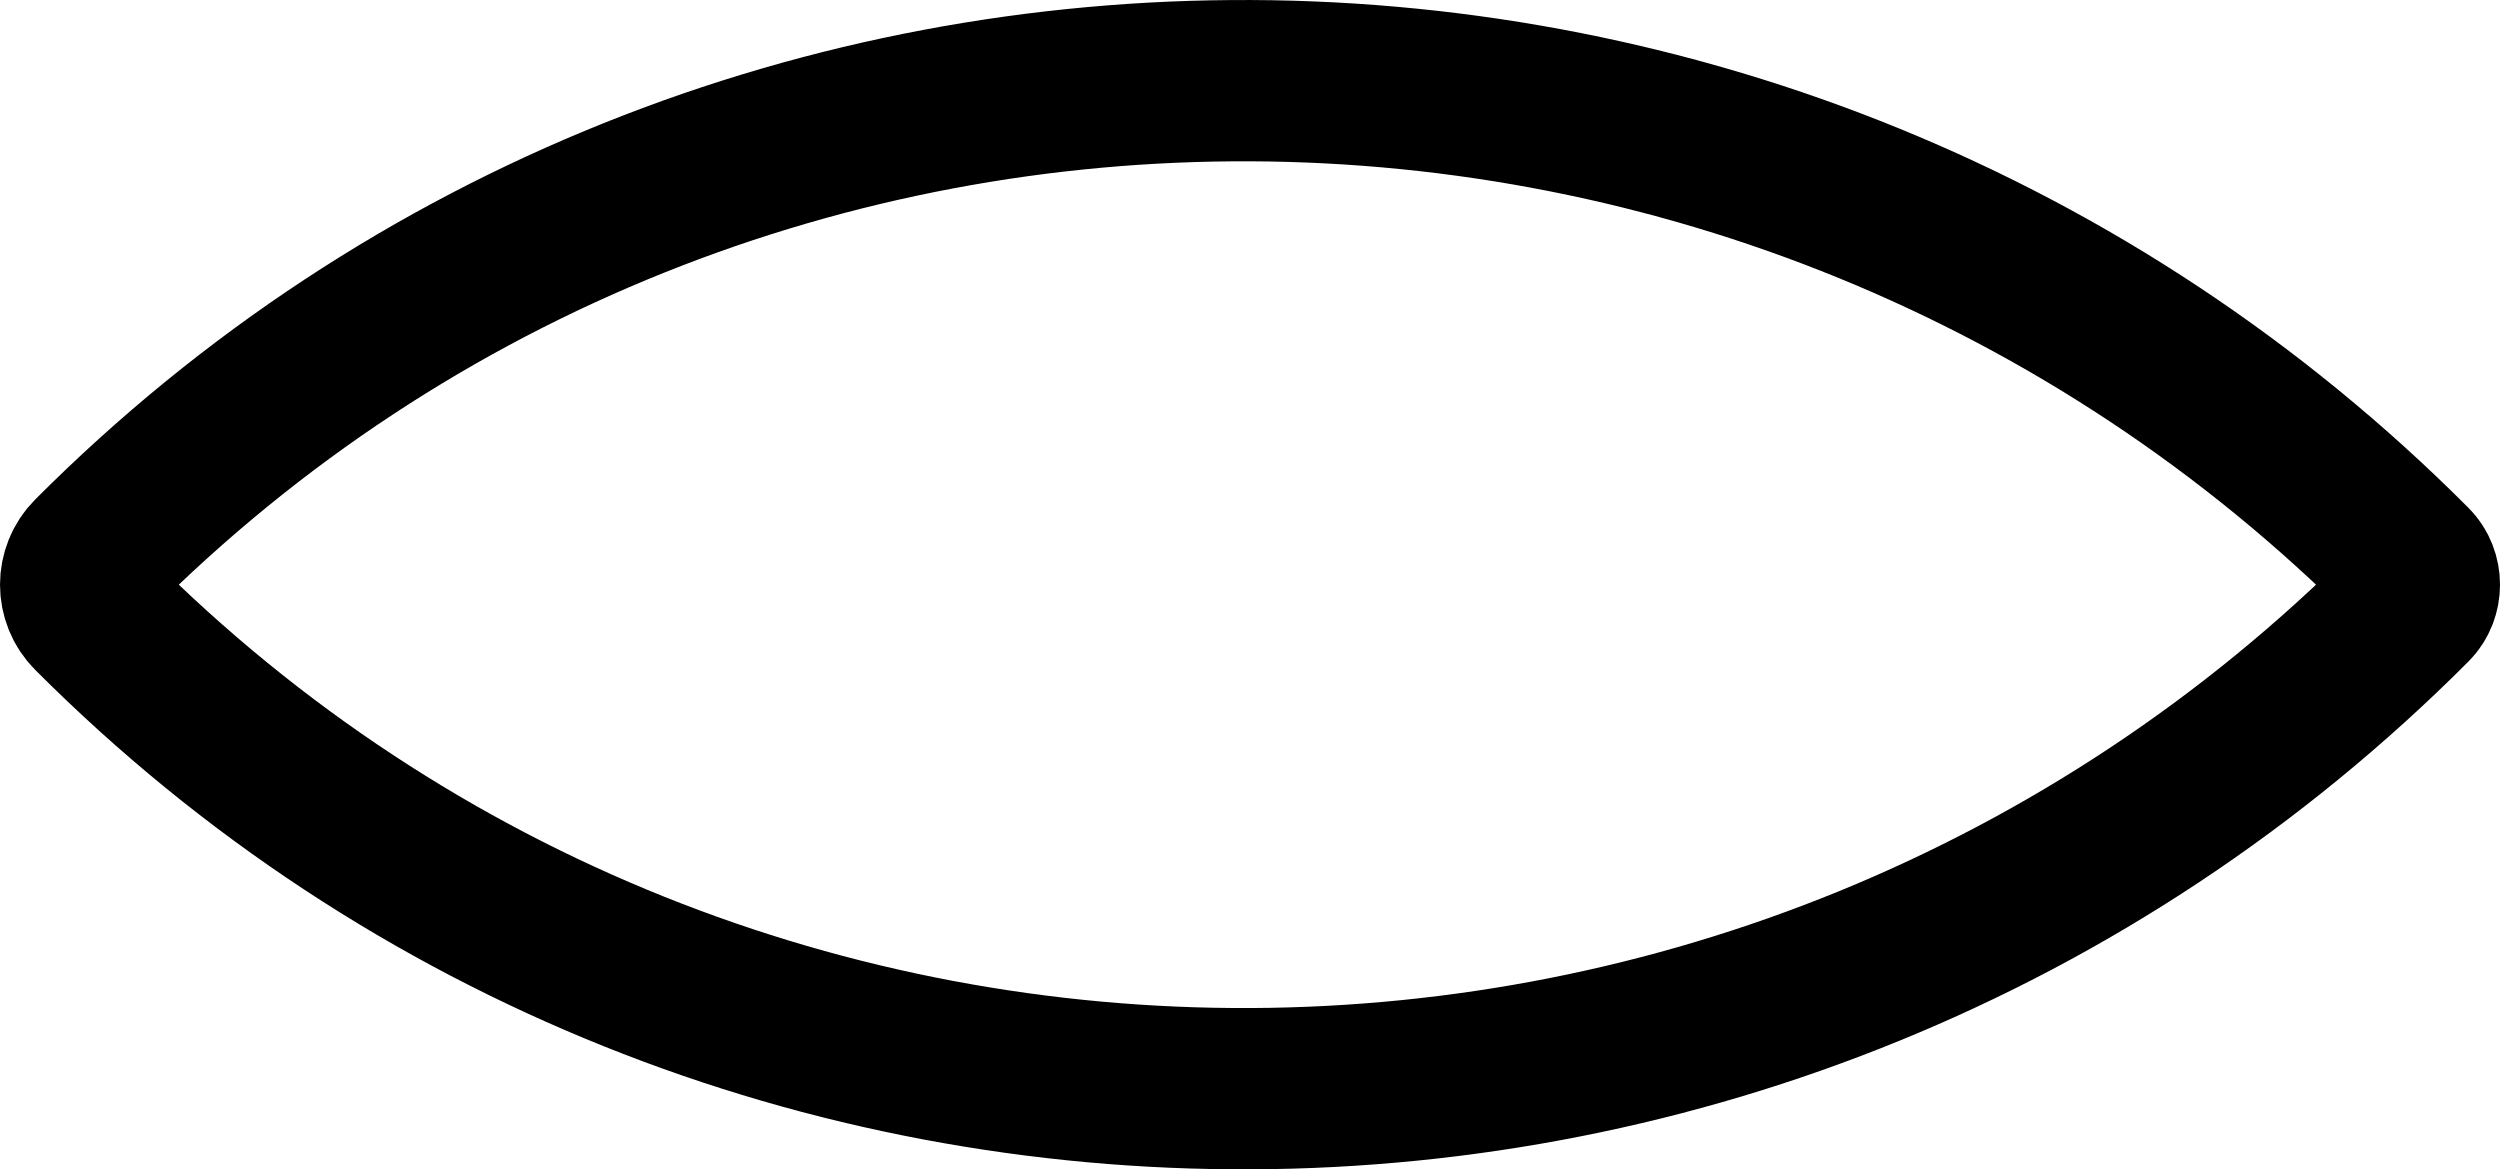 <?xml version="1.0" encoding="UTF-8"?> <svg xmlns="http://www.w3.org/2000/svg" width="62" height="29" viewBox="0 0 62 29" fill="none"><path d="M2.289 13.8C18.102 -2.058 43.965 -1.876 59.803 14.008C60.066 14.272 60.066 14.728 59.803 14.992C43.965 30.876 18.102 31.058 2.289 15.2C1.904 14.814 1.904 14.186 2.289 13.8Z" stroke="black" stroke-width="4"></path></svg> 